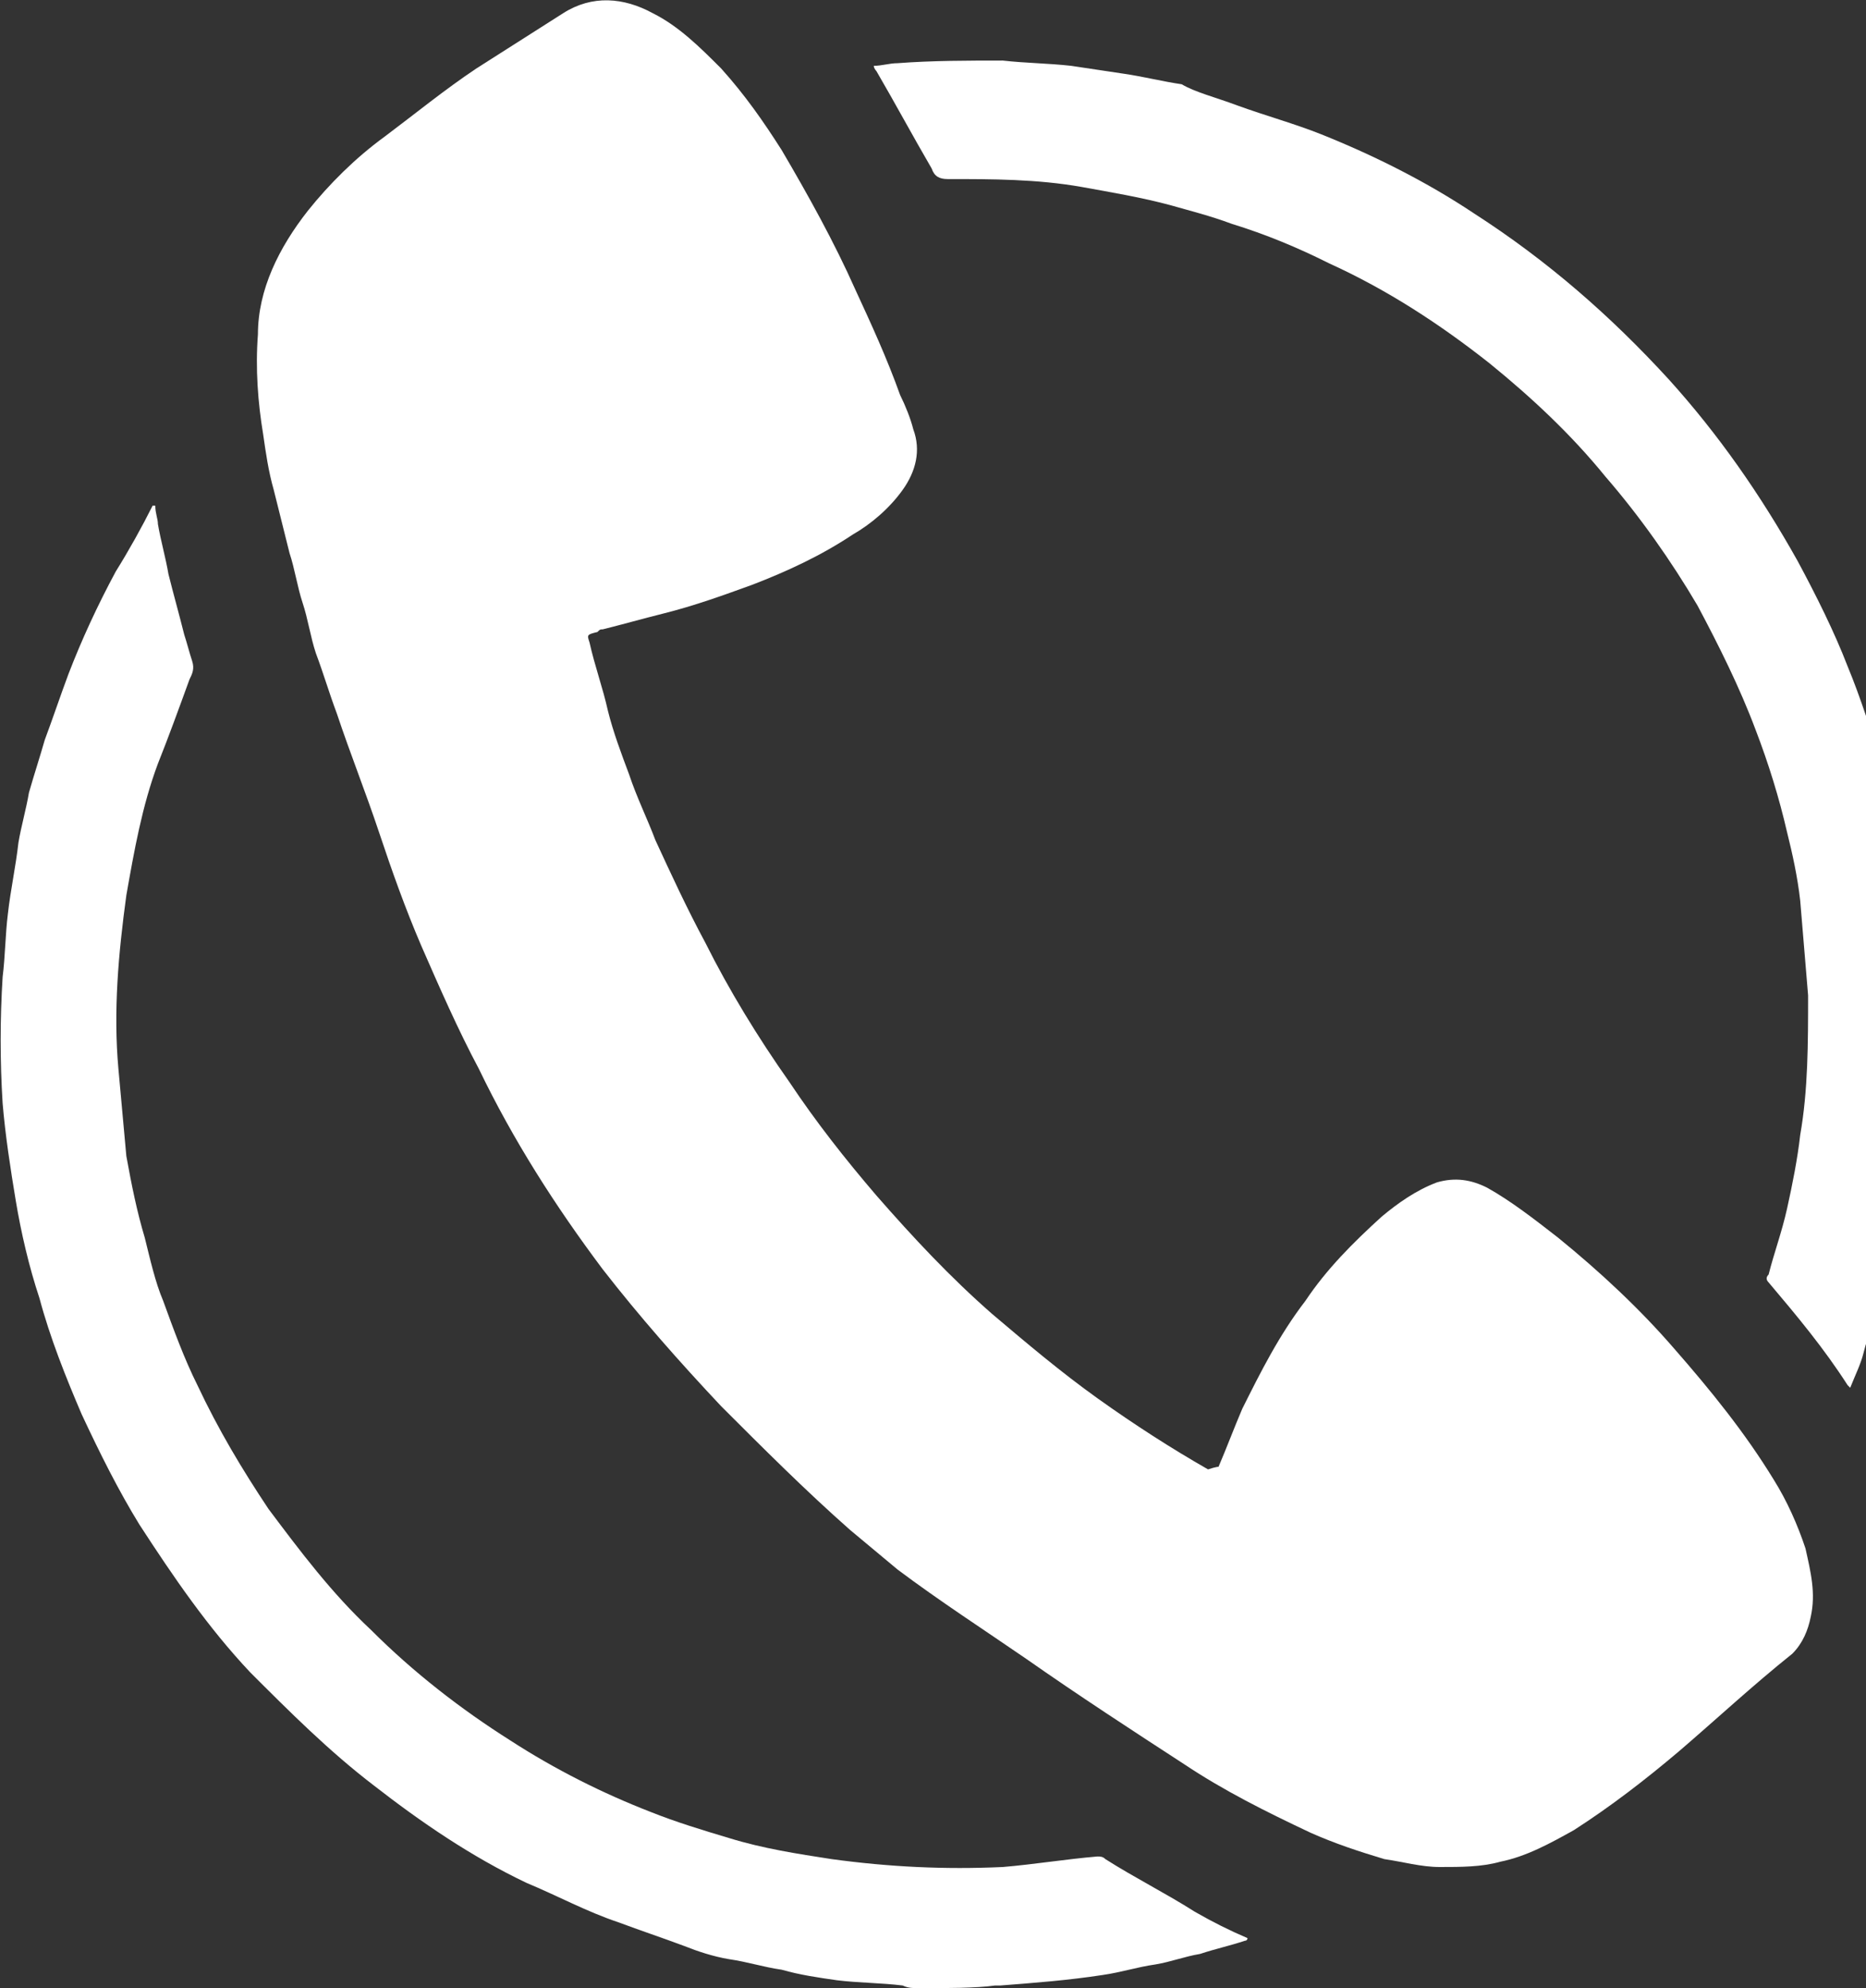 <?xml version="1.0" encoding="UTF-8"?> <!-- Generator: Adobe Illustrator 24.3.0, SVG Export Plug-In . SVG Version: 6.00 Build 0) --> <svg xmlns="http://www.w3.org/2000/svg" xmlns:xlink="http://www.w3.org/1999/xlink" id="Слой_1" x="0px" y="0px" viewBox="0 0 70.9 75.5" style="enable-background:new 0 0 70.9 75.5;" xml:space="preserve"><rect x="0" y="0" width="70.9" height="75.5" fill="#333333" stroke="none"/> <style type="text/css"> .st0{fill:#FFFFFF;} </style> <path class="st0" d="M34.9,75.5c-0.2,0-0.4,0-0.6-0.1c-0.8-0.1-1.7-0.1-2.5-0.2c-0.7-0.1-1.4-0.2-2.1-0.4c-0.7-0.1-1.3-0.3-2-0.4 c-0.6-0.1-1.2-0.3-1.7-0.5c-0.8-0.3-1.7-0.6-2.5-0.9c-1.2-0.4-2.3-1-3.5-1.5c-2.1-1-4-2.3-5.8-3.7c-1.7-1.3-3.2-2.8-4.7-4.3 c-1.6-1.7-2.9-3.6-4.2-5.6c-0.8-1.3-1.5-2.7-2.2-4.2c-0.6-1.4-1.2-2.9-1.6-4.4c-0.4-1.2-0.7-2.5-0.9-3.7c-0.2-1.2-0.4-2.5-0.5-3.7 C0,40.3,0,38.7,0.1,37.1c0.1-0.8,0.1-1.6,0.2-2.4c0.1-0.9,0.3-1.8,0.4-2.7c0.1-0.6,0.3-1.3,0.4-1.9c0.2-0.7,0.4-1.3,0.6-2 c0.3-0.8,0.6-1.7,0.9-2.5c0.5-1.3,1.1-2.6,1.8-3.9c0.5-0.8,1-1.7,1.4-2.5c0,0,0,0,0.1,0C5.9,19.5,6,19.7,6,19.9 c0.1,0.6,0.3,1.3,0.4,1.9c0.2,0.8,0.4,1.5,0.6,2.3c0.1,0.3,0.2,0.7,0.3,1c0.1,0.3,0,0.5-0.1,0.7C6.8,26.9,6.4,28,6,29 c-0.6,1.6-0.9,3.3-1.2,5c-0.3,2.2-0.5,4.4-0.3,6.6c0.1,1.1,0.2,2.2,0.3,3.3C5,45,5.2,46,5.5,47c0.2,0.8,0.4,1.7,0.7,2.4 c0.4,1.1,0.8,2.2,1.3,3.2c0.8,1.7,1.7,3.2,2.7,4.7c1.2,1.6,2.4,3.2,3.9,4.6c1.6,1.6,3.4,3,5.3,4.2c1.7,1.1,3.5,2,5.3,2.7 c1,0.4,2,0.7,3,1c1.3,0.4,2.6,0.6,3.9,0.8c2.2,0.3,4.3,0.4,6.5,0.3c1.2-0.1,2.4-0.3,3.6-0.4c0.1,0,0.2,0,0.3,0.1 c1.1,0.7,2.3,1.3,3.4,2c0.7,0.4,1.3,0.7,2,1c0,0,0,0.1-0.1,0.1c-0.6,0.2-1.1,0.3-1.7,0.5c-0.6,0.1-1.1,0.3-1.7,0.4 c-0.7,0.1-1.3,0.3-2,0.4c-1.3,0.2-2.6,0.3-3.9,0.4c-0.1,0-0.1,0-0.2,0C37.1,75.5,36,75.5,34.9,75.5z"></path> <path class="st0" d="M73,39.4c0,0.4,0,0.8-0.1,1.2c-0.1,0.8-0.1,1.7-0.2,2.5c-0.1,1.1-0.3,2.1-0.5,3.1c-0.2,1-0.5,1.9-0.7,2.9 c-0.2,0.8-0.5,1.5-0.7,2.3c-0.1,0.4-0.3,0.8-0.5,1.3c0,0-0.1-0.1-0.1-0.1c-0.9-1.4-1.9-2.6-3-3.9c-0.1-0.1-0.1-0.2,0-0.3 c0.2-0.8,0.5-1.6,0.7-2.5c0.2-0.9,0.4-1.9,0.5-2.8c0.3-1.7,0.3-3.5,0.3-5.3c-0.1-1.2-0.2-2.4-0.3-3.6c-0.1-0.9-0.3-1.8-0.5-2.6 c-0.3-1.3-0.7-2.6-1.2-3.9c-0.6-1.6-1.4-3.2-2.2-4.7c-1-1.7-2.2-3.4-3.5-4.9c-1.3-1.6-2.8-3-4.4-4.3c-1.9-1.5-3.9-2.8-6.1-3.8 c-1.2-0.6-2.4-1.1-3.7-1.5c-0.8-0.3-1.6-0.5-2.3-0.7c-1.1-0.3-2.3-0.5-3.4-0.7c-1.7-0.3-3.4-0.3-5.1-0.3c-0.3,0-0.5-0.1-0.6-0.4 c-0.7-1.2-1.4-2.5-2.1-3.7c0,0-0.1-0.1-0.1-0.2c0.3,0,0.6-0.1,0.9-0.1c1.3-0.1,2.7-0.1,4-0.1c0.9,0.1,1.7,0.1,2.6,0.2 c0.7,0.1,1.3,0.2,2,0.3c0.7,0.1,1.5,0.3,2.2,0.4C45.4,3.5,46.2,3.7,47,4c1.1,0.4,2.2,0.7,3.2,1.1c2,0.8,4,1.8,5.8,3 c2.8,1.8,5.2,3.9,7.4,6.3c1.9,2.1,3.5,4.4,4.9,6.9c0.7,1.3,1.4,2.7,1.9,4c0.5,1.2,0.9,2.5,1.3,3.7c0.3,1,0.5,2,0.7,3 c0.2,1.2,0.4,2.3,0.5,3.5c0.1,0.9,0.1,1.9,0.2,2.8c0,0.1,0,0.1,0,0.2C73,38.8,73,39.1,73,39.4z"></path> <path class="st0" d="M46.3,55.7c0.3-0.7,0.6-1.5,0.9-2.2c0.7-1.4,1.4-2.8,2.4-4.1c0.8-1.2,1.8-2.2,2.9-3.2c0.6-0.5,1.3-1,2.1-1.3 c0.7-0.2,1.3-0.1,1.9,0.2c0.9,0.5,1.8,1.2,2.7,1.9c1.6,1.3,3.1,2.7,4.4,4.2c1.4,1.6,2.7,3.2,3.8,5c0.5,0.8,0.9,1.7,1.2,2.6 c0.2,0.9,0.4,1.7,0.2,2.6c-0.1,0.5-0.3,1-0.7,1.4c-1.5,1.2-2.9,2.5-4.3,3.7c-1.3,1.1-2.6,2.1-4,3c-0.9,0.5-1.8,1-2.8,1.2 c-0.7,0.2-1.5,0.2-2.3,0.2c-0.7,0-1.4-0.2-2.1-0.3c-1-0.3-1.9-0.6-2.8-1c-1.7-0.8-3.3-1.6-4.8-2.6c-2-1.3-4-2.6-6-4 c-1.6-1.1-3.3-2.2-4.9-3.4c-0.6-0.5-1.2-1-1.8-1.5c-1.7-1.5-3.3-3.1-4.9-4.7c-1.6-1.7-3.1-3.4-4.5-5.2c-1.8-2.4-3.4-4.9-4.7-7.6 c-0.8-1.5-1.5-3.1-2.2-4.7c-0.6-1.4-1.1-2.8-1.6-4.3c-0.5-1.5-1.1-3-1.6-4.5c-0.3-0.8-0.5-1.5-0.8-2.3c-0.2-0.6-0.3-1.3-0.5-1.9 c-0.2-0.6-0.3-1.3-0.5-1.9c-0.2-0.8-0.4-1.6-0.6-2.4c-0.2-0.7-0.3-1.4-0.4-2.1c-0.2-1.2-0.3-2.5-0.2-3.8C9.8,11,10.6,9.4,11.7,8 c0.8-1,1.8-2,2.9-2.8c1.2-0.9,2.3-1.8,3.5-2.6c1.1-0.7,2.2-1.4,3.3-2.1c1.1-0.7,2.3-0.6,3.4,0c1,0.5,1.8,1.3,2.6,2.1 c0.9,1,1.6,2,2.3,3.1c1,1.7,2,3.5,2.8,5.3c0.6,1.3,1.2,2.6,1.7,4c0.2,0.4,0.4,0.9,0.5,1.3c0.3,0.8,0.1,1.6-0.4,2.3 c-0.5,0.7-1.2,1.3-1.9,1.7c-1.2,0.8-2.5,1.4-3.8,1.9c-1.1,0.4-2.2,0.8-3.4,1.1c-0.8,0.2-1.5,0.4-2.3,0.6c-0.1,0-0.1,0-0.2,0.1 c-0.4,0.1-0.4,0.1-0.3,0.4c0.2,0.9,0.5,1.7,0.7,2.6c0.2,0.8,0.5,1.6,0.8,2.4c0.3,0.9,0.7,1.7,1,2.5c0.6,1.3,1.2,2.6,1.9,3.9 c0.9,1.8,2,3.6,3.2,5.3c1,1.5,2.1,2.9,3.3,4.3c1.4,1.6,2.8,3.1,4.4,4.5c1.3,1.1,2.6,2.2,4,3.2c1.4,1,2.8,1.9,4.2,2.7 C46.2,55.7,46.3,55.7,46.3,55.7z"></path> </svg> 
